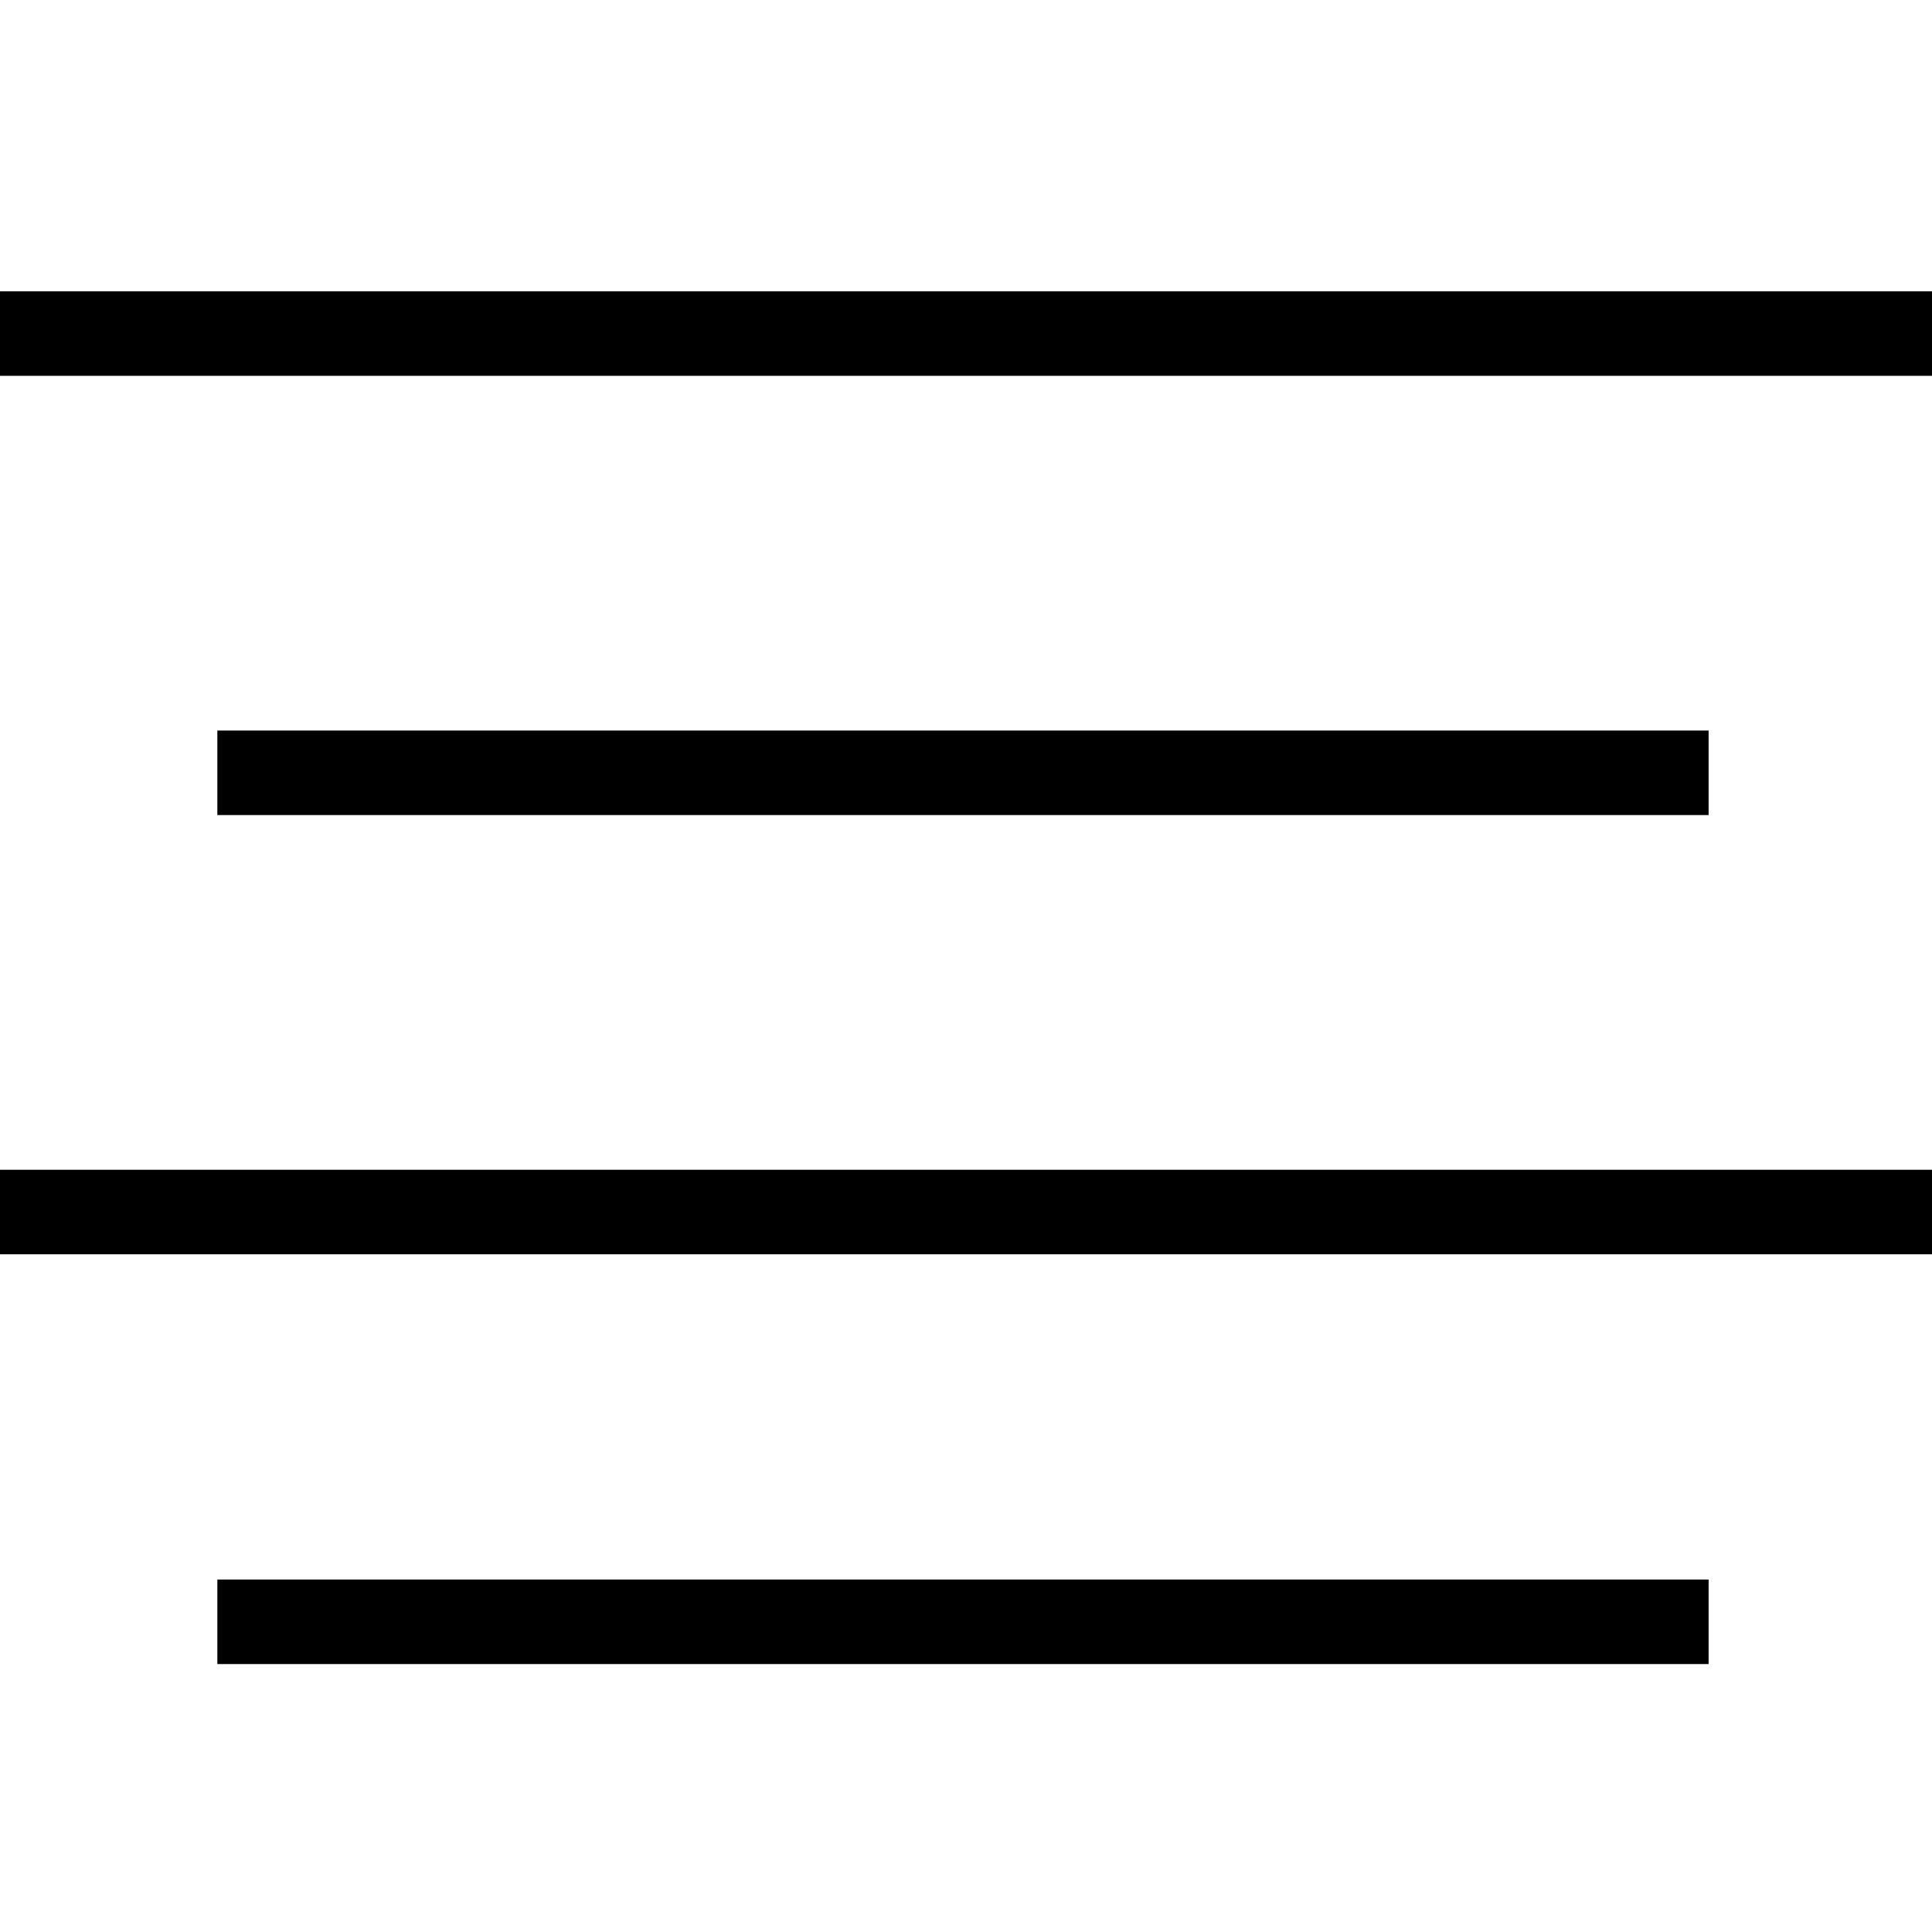 <?xml version="1.0" encoding="utf-8"?>
<!-- Generator: Adobe Illustrator 26.0.3, SVG Export Plug-In . SVG Version: 6.00 Build 0)  -->
<svg version="1.1" id="Layer_1" xmlns="http://www.w3.org/2000/svg" xmlns:xlink="http://www.w3.org/1999/xlink" x="0px" y="0px"
	 viewBox="0 0 32 32" style="enable-background:new 0 0 32 32;" xml:space="preserve">
<rect x="3.7" y="26.2" transform="matrix(-1 -1.224647e-16 1.224647e-16 -1 32 53.762)" width="24.7" height="1.4"/>
<rect y="19.4" transform="matrix(-1 -1.224647e-16 1.224647e-16 -1 32 40.175)" width="32" height="1.4"/>
<rect x="3.7" y="12.1" transform="matrix(-1 -1.224647e-16 1.224647e-16 -1 32 25.6)" width="24.7" height="1.4"/>
<rect y="4.8" transform="matrix(-1 -1.224647e-16 1.224647e-16 -1 32 11.025)" width="32" height="1.4"/>
</svg>
